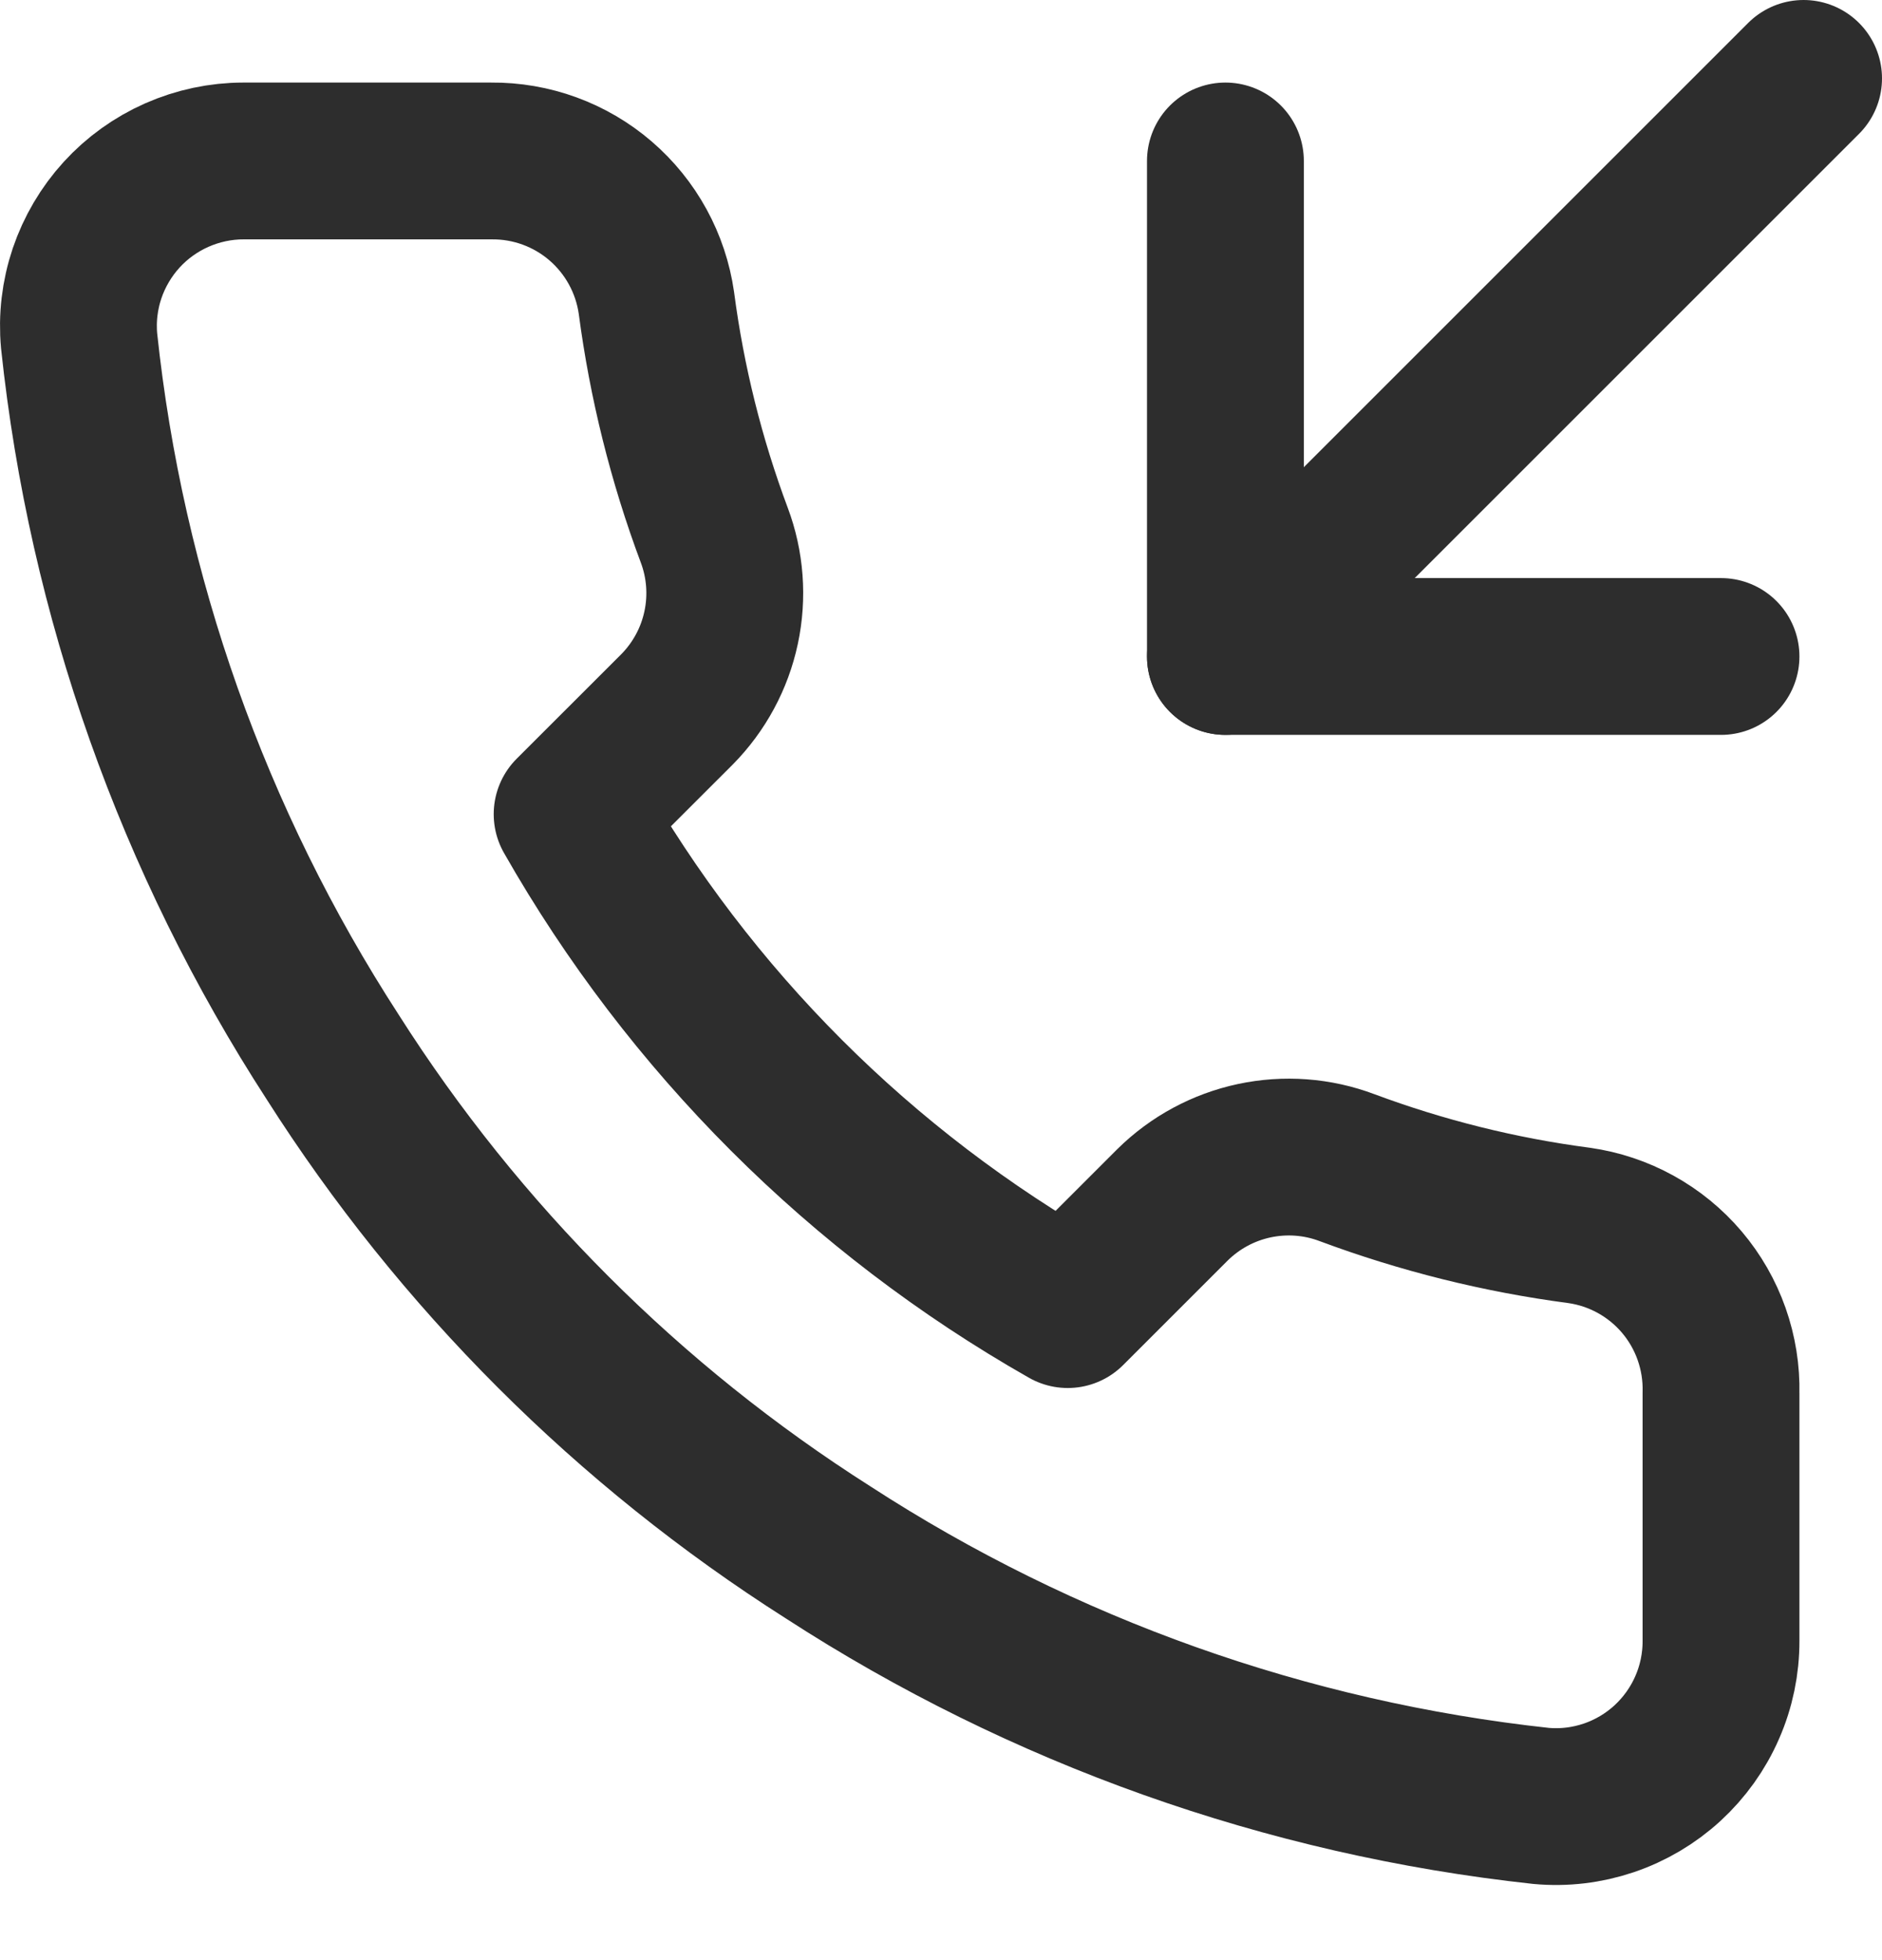 <?xml version="1.0" encoding="UTF-8"?> <svg xmlns="http://www.w3.org/2000/svg" width="24" height="25" viewBox="0 0 24 25" fill="none"> <path d="M15.627 2.053V8.373H21.947" stroke="#2D2D2D" stroke-width="2" stroke-linecap="round" stroke-linejoin="round"></path> <path d="M23 1L15.627 8.373" stroke="#2D2D2D" stroke-width="2" stroke-linecap="round" stroke-linejoin="round"></path> <path d="M21.947 17.767V20.927C21.948 21.22 21.888 21.511 21.77 21.779C21.653 22.048 21.48 22.289 21.264 22.488C21.048 22.686 20.793 22.837 20.515 22.931C20.237 23.025 19.943 23.06 19.651 23.033C16.41 22.681 13.296 21.574 10.561 19.8C8.017 18.183 5.859 16.025 4.242 13.481C2.462 10.733 1.354 7.605 1.009 4.349C0.982 4.058 1.017 3.764 1.11 3.487C1.204 3.21 1.354 2.955 1.551 2.739C1.748 2.523 1.988 2.351 2.255 2.233C2.523 2.115 2.812 2.053 3.104 2.053H6.264C6.775 2.048 7.271 2.229 7.658 2.562C8.046 2.896 8.299 3.359 8.371 3.865C8.504 4.876 8.751 5.869 9.108 6.824C9.25 7.201 9.28 7.611 9.196 8.005C9.112 8.399 8.917 8.76 8.634 9.047L7.296 10.384C8.796 13.021 10.979 15.204 13.616 16.703L14.953 15.366C15.24 15.083 15.601 14.888 15.995 14.804C16.389 14.72 16.799 14.75 17.176 14.892C18.131 15.248 19.124 15.496 20.135 15.629C20.647 15.701 21.114 15.959 21.448 16.353C21.782 16.747 21.959 17.251 21.947 17.767Z" stroke="#2D2D2D" stroke-width="2" stroke-linecap="round" stroke-linejoin="round"></path> </svg> 
